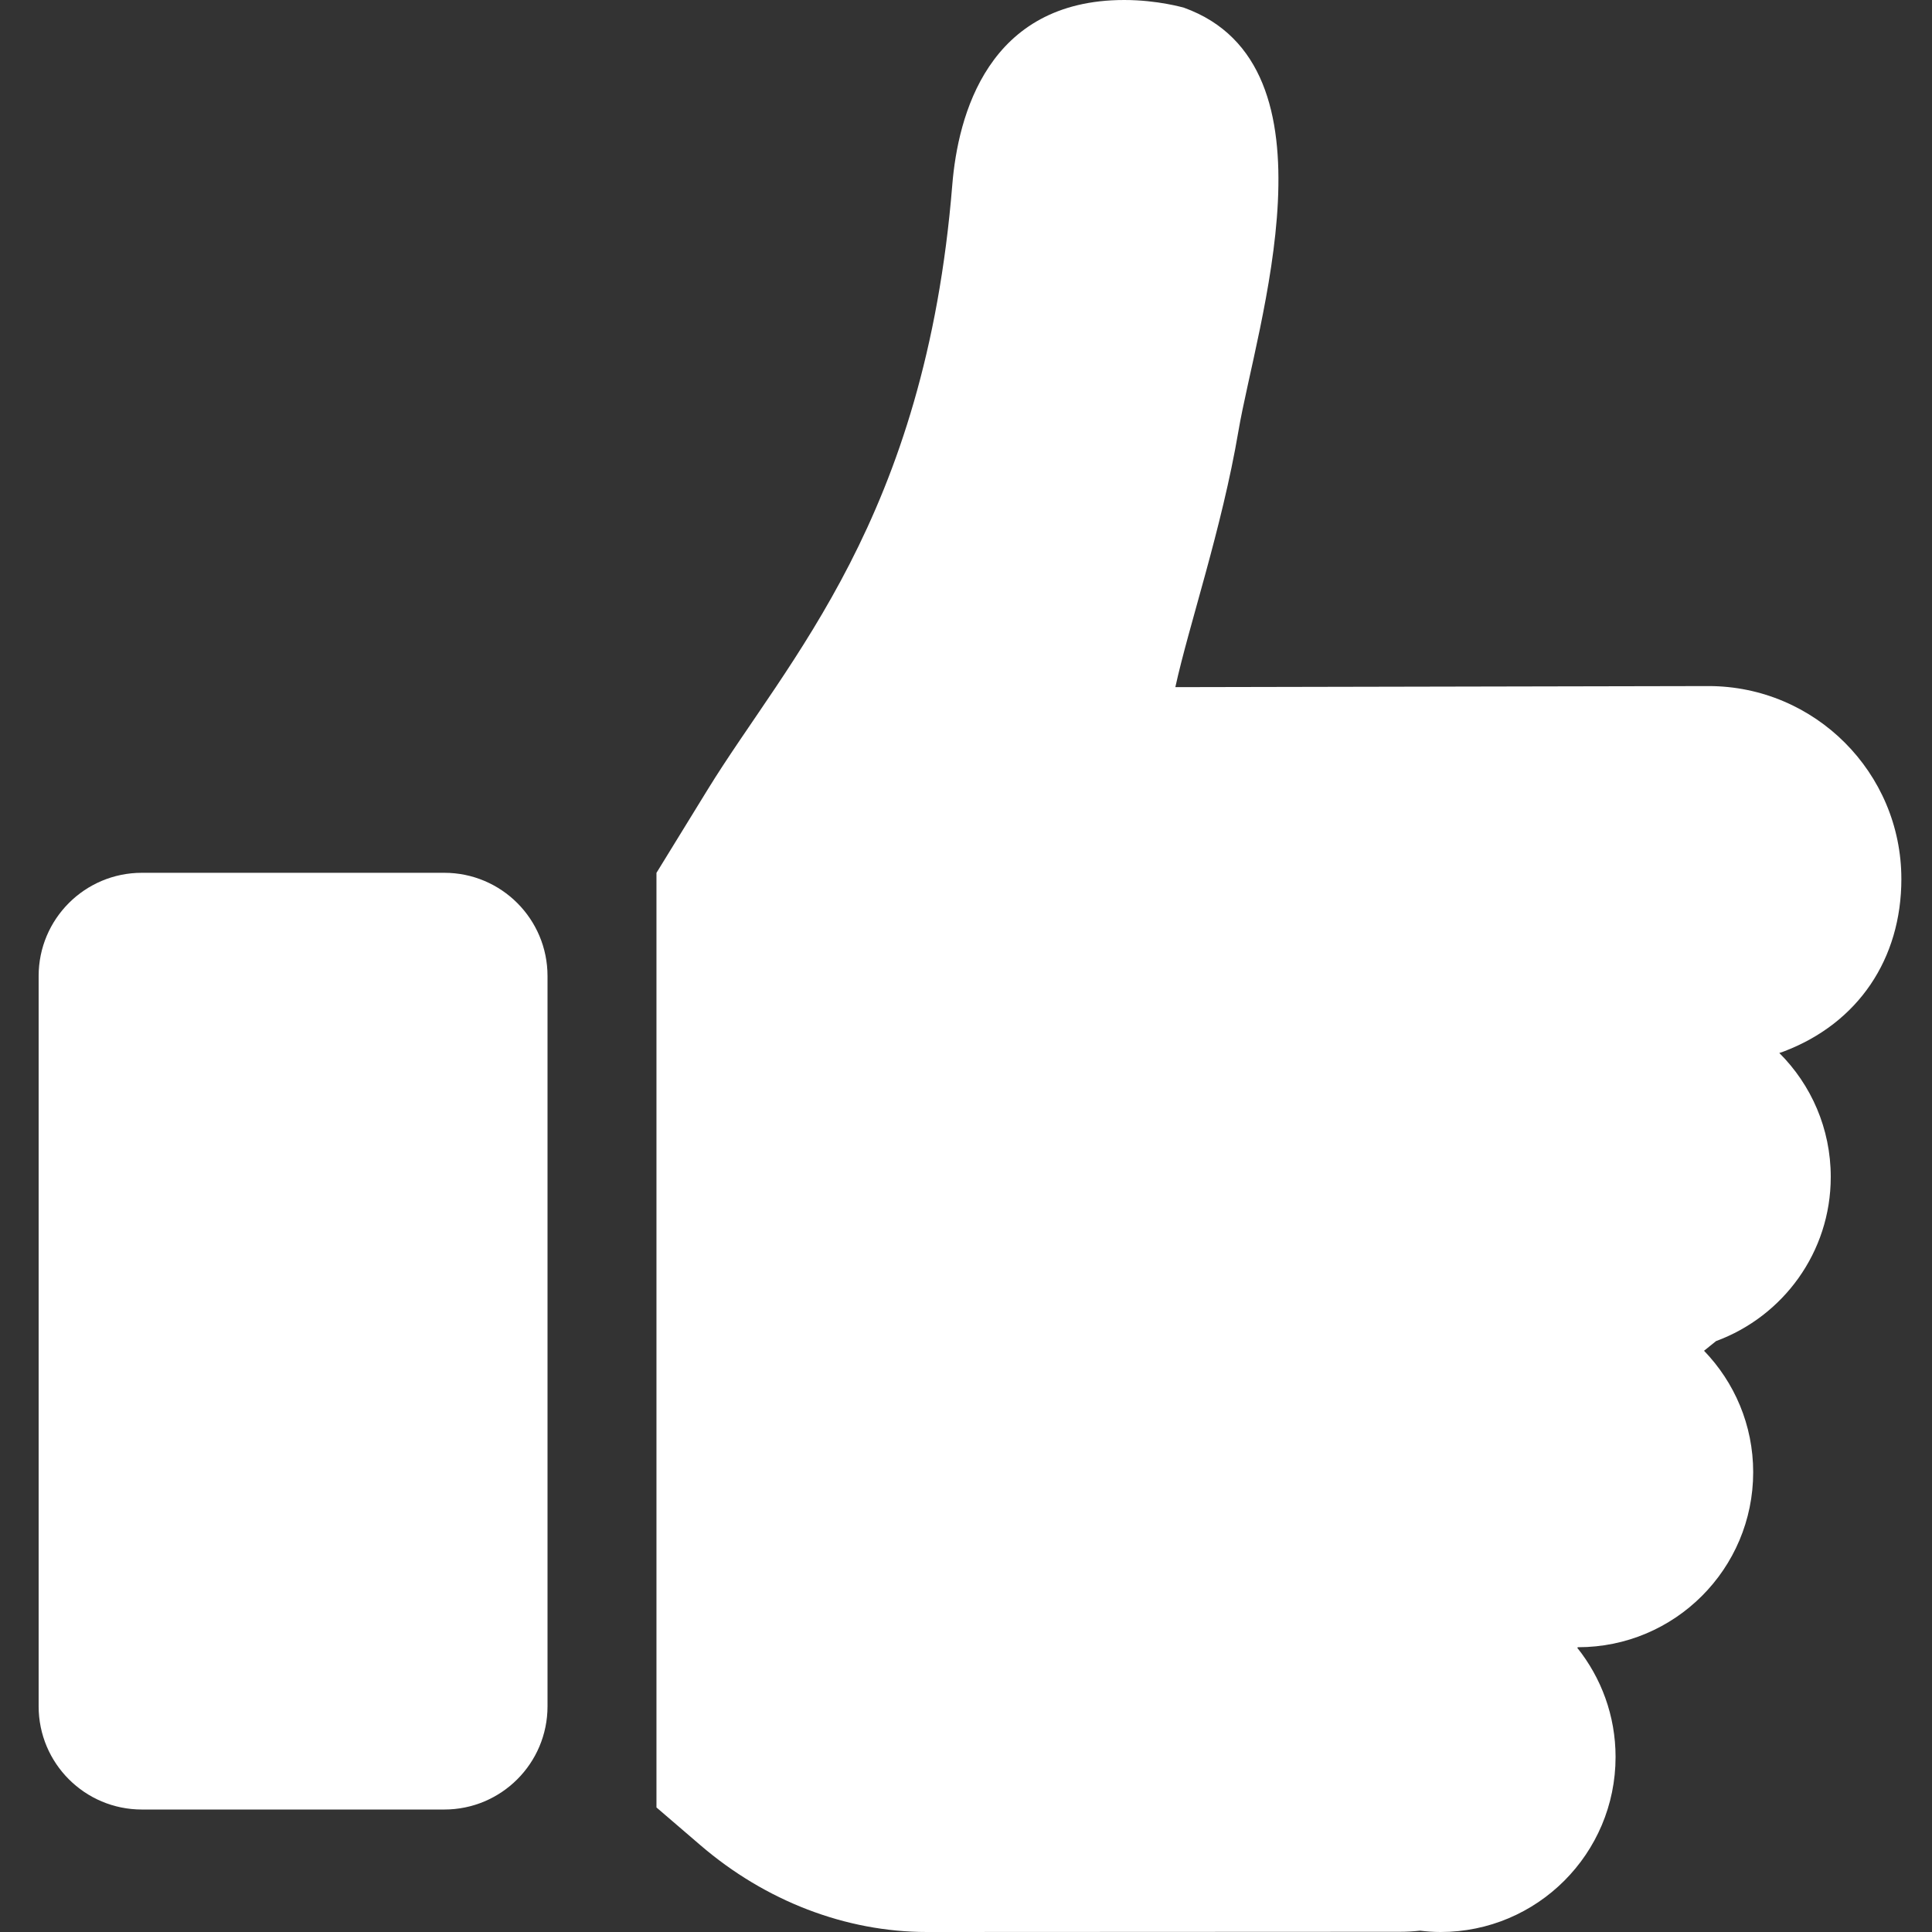 <?xml version="1.0" encoding="UTF-8"?>
<svg preserveAspectRatio="xMidYMid slice" xmlns="http://www.w3.org/2000/svg" width="200px" height="200px" viewBox="0 0 200 200" fill="none">
  <rect x="0" y="0" width="200" height="200" fill="#333333" stroke="none"/>
  <path d="M196.828 90.99C196.828 79.979 187.872 71.022 176.861 71.022L121.671 71.133C123.073 64.722 126.474 54.791 128.201 44.631C130.043 33.782 139.127 6.784 122.574 0.802C122.547 0.796 119.862 0 116.378 0C102.245 0 99.162 11.991 98.58 19.14C95.778 53.698 81.53 68.273 73.243 81.76L67.957 90.358V187.107L72.493 191.003C79.235 196.804 87.568 200 95.955 200L144.899 199.978C145.61 199.978 146.317 199.938 147.01 199.864C147.705 199.946 148.408 200 149.123 200C159.132 200 167.243 191.887 167.243 181.878C167.243 177.6 165.752 173.676 163.274 170.574L163.272 170.57L163.361 170.52H163.367C173.376 170.52 181.489 162.409 181.489 152.399C181.489 147.514 179.544 143.089 176.402 139.83L177.648 138.828C184.573 136.279 189.519 129.643 189.519 121.837C189.519 116.824 187.484 112.286 184.195 109.006L184.644 108.852C192.378 105.921 196.829 99.243 196.829 90.992L196.828 90.99Z" fill="white"></path>
  <path d="M45.995 90.352H14.684C8.784 90.352 4 95.134 4 101.036V176.637C4 182.537 8.782 187.321 14.684 187.321H45.995C51.894 187.321 56.679 182.539 56.679 176.637V101.036C56.677 95.134 51.894 90.352 45.995 90.352Z" fill="white"></path>
</svg>
